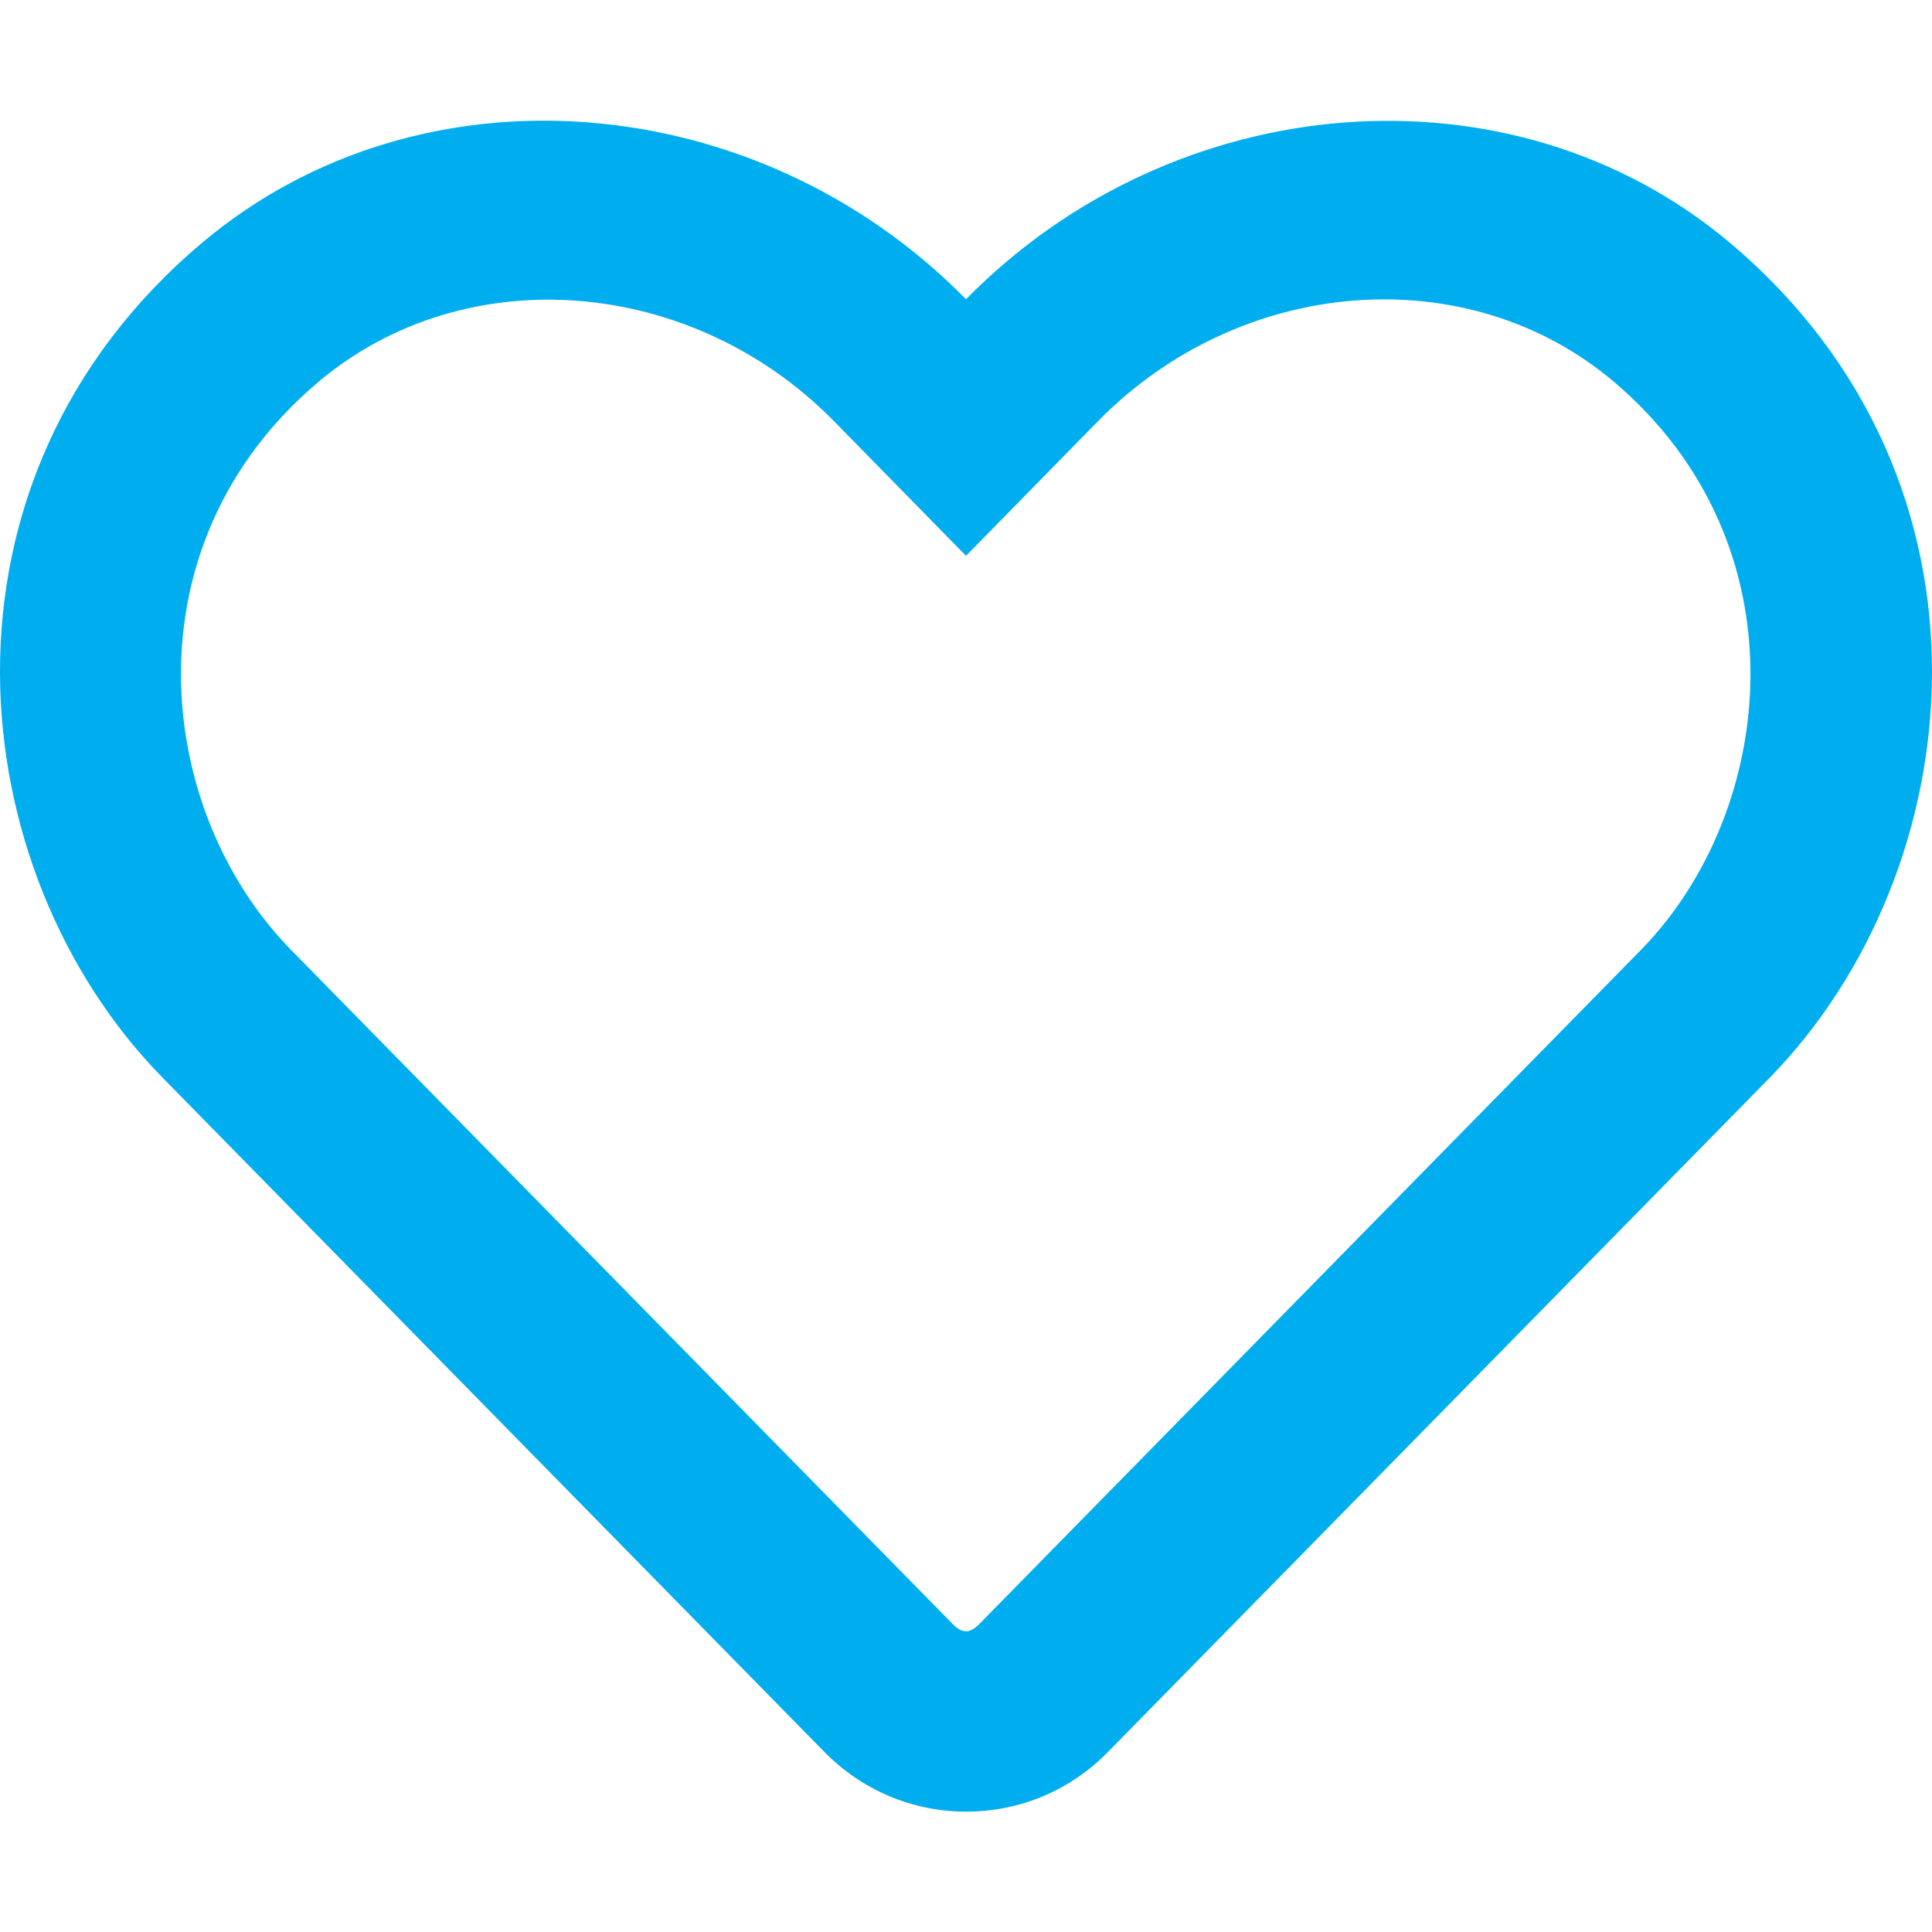 <svg width="54" height="54" viewBox="0 0 54 54" fill="none" xmlns="http://www.w3.org/2000/svg">
<g clip-path="url(#clip0)">
<path d="M48.347 6.782C42.251 1.656 32.832 2.426 27 8.364C21.168 2.426 11.749 1.646 5.653 6.782C-2.278 13.458 -1.118 24.343 4.535 30.112L23.034 48.959C24.089 50.035 25.502 50.636 27 50.636C28.508 50.636 29.911 50.045 30.966 48.97L49.465 30.122C55.107 24.353 56.289 13.469 48.347 6.782ZM45.858 26.558L27.359 45.405C27.105 45.658 26.895 45.658 26.641 45.405L8.142 26.558C4.293 22.634 3.512 15.209 8.912 10.664C13.015 7.215 19.343 7.731 23.309 11.771L27 15.536L30.691 11.771C34.678 7.71 41.006 7.215 45.088 10.653C50.477 15.199 49.676 22.666 45.858 26.558Z" fill="#00AEEF"/>
</g>
<defs>
<clipPath id="clip0">
<rect width="54" height="54" fill="white"/>
</clipPath>
</defs>
</svg>
